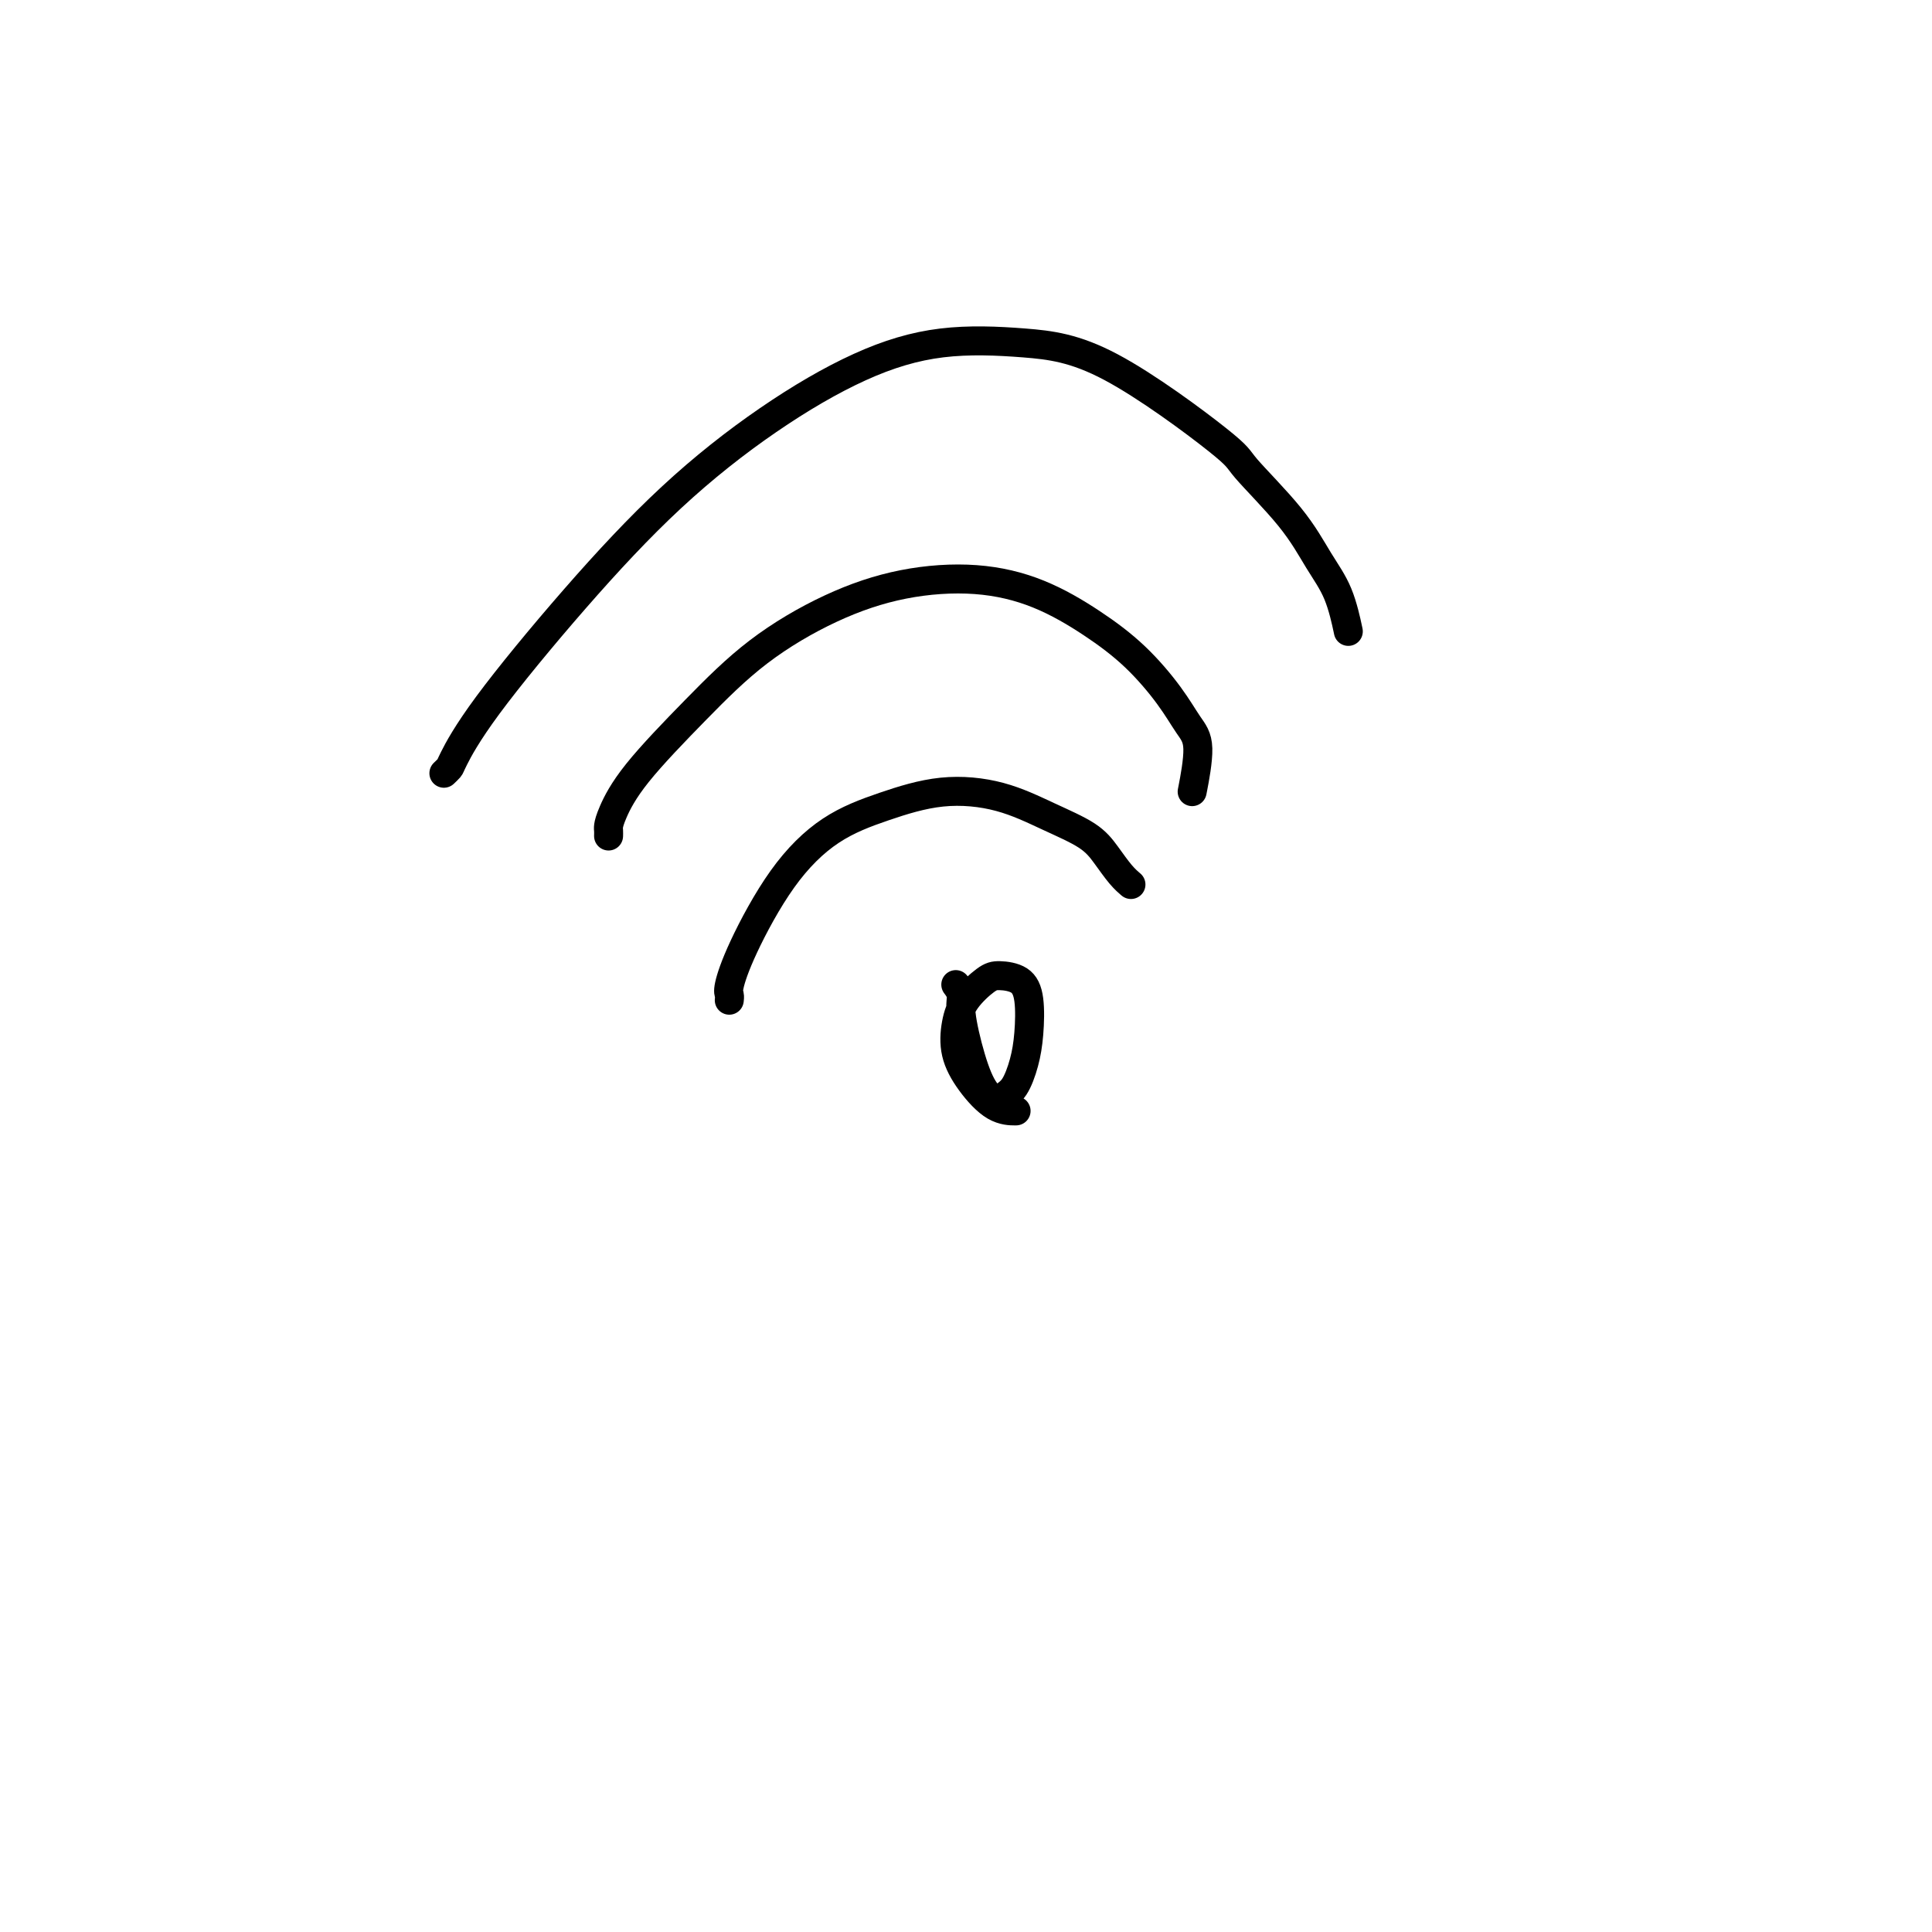 <svg viewBox='0 0 400 400' version='1.1' xmlns='http://www.w3.org/2000/svg' xmlns:xlink='http://www.w3.org/1999/xlink'><g fill='none' stroke='#000000' stroke-width='6' stroke-linecap='round' stroke-linejoin='round'><path d='M92,160c0.002,-0.002 0.004,-0.004 0,0c-0.004,0.004 -0.015,0.014 0,0c0.015,-0.014 0.055,-0.052 0,0c-0.055,0.052 -0.205,0.195 0,0c0.205,-0.195 0.765,-0.726 1,-1c0.235,-0.274 0.146,-0.291 1,-2c0.854,-1.709 2.650,-5.110 7,-11c4.350,-5.890 11.253,-14.269 18,-22c6.747,-7.731 13.337,-14.815 20,-21c6.663,-6.185 13.400,-11.470 20,-16c6.600,-4.530 13.062,-8.303 19,-11c5.938,-2.697 11.353,-4.317 17,-5c5.647,-0.683 11.528,-0.430 17,0c5.472,0.430 10.536,1.036 18,5c7.464,3.964 17.330,11.284 22,15c4.670,3.716 4.145,3.827 6,6c1.855,2.173 6.091,6.408 9,10c2.909,3.592 4.491,6.540 6,9c1.509,2.460 2.945,4.432 4,7c1.055,2.568 1.730,5.734 2,7c0.270,1.266 0.135,0.633 0,0'/><path d='M126,173c0.001,-0.026 0.001,-0.051 0,0c-0.001,0.051 -0.005,0.180 0,0c0.005,-0.180 0.019,-0.668 0,-1c-0.019,-0.332 -0.070,-0.507 0,-1c0.070,-0.493 0.262,-1.303 1,-3c0.738,-1.697 2.020,-4.283 5,-8c2.980,-3.717 7.656,-8.567 12,-13c4.344,-4.433 8.355,-8.449 13,-12c4.645,-3.551 9.922,-6.637 15,-9c5.078,-2.363 9.955,-4.004 15,-5c5.045,-0.996 10.257,-1.346 15,-1c4.743,0.346 9.017,1.387 13,3c3.983,1.613 7.675,3.798 11,6c3.325,2.202 6.285,4.420 9,7c2.715,2.580 5.186,5.523 7,8c1.814,2.477 2.971,4.489 4,6c1.029,1.511 1.931,2.522 2,5c0.069,2.478 -0.695,6.422 -1,8c-0.305,1.578 -0.153,0.789 0,0'/><path d='M151,207c-0.001,0.007 -0.002,0.013 0,0c0.002,-0.013 0.006,-0.046 0,0c-0.006,0.046 -0.021,0.172 0,0c0.021,-0.172 0.080,-0.643 0,-1c-0.080,-0.357 -0.298,-0.601 0,-2c0.298,-1.399 1.113,-3.952 3,-8c1.887,-4.048 4.847,-9.592 8,-14c3.153,-4.408 6.500,-7.681 10,-10c3.500,-2.319 7.153,-3.685 11,-5c3.847,-1.315 7.887,-2.579 12,-3c4.113,-0.421 8.299,0.002 12,1c3.701,0.998 6.919,2.572 10,4c3.081,1.428 6.027,2.708 8,4c1.973,1.292 2.972,2.594 4,4c1.028,1.406 2.084,2.917 3,4c0.916,1.083 1.690,1.738 2,2c0.310,0.262 0.155,0.131 0,0'/><path d='M198,204c0.033,0.044 0.067,0.088 0,0c-0.067,-0.088 -0.234,-0.308 0,0c0.234,0.308 0.868,1.145 1,2c0.132,0.855 -0.239,1.729 0,4c0.239,2.271 1.089,5.939 2,9c0.911,3.061 1.883,5.513 3,7c1.117,1.487 2.380,2.007 3,2c0.620,-0.007 0.598,-0.543 1,-1c0.402,-0.457 1.228,-0.837 2,-2c0.772,-1.163 1.490,-3.111 2,-5c0.510,-1.889 0.812,-3.721 1,-6c0.188,-2.279 0.261,-5.006 0,-7c-0.261,-1.994 -0.858,-3.256 -2,-4c-1.142,-0.744 -2.830,-0.970 -4,-1c-1.170,-0.030 -1.823,0.136 -3,1c-1.177,0.864 -2.879,2.428 -4,4c-1.121,1.572 -1.662,3.153 -2,5c-0.338,1.847 -0.472,3.959 0,6c0.472,2.041 1.549,4.011 3,6c1.451,1.989 3.275,3.997 5,5c1.725,1.003 3.350,1.001 4,1c0.650,-0.001 0.325,-0.000 0,0'/></g>
</svg>